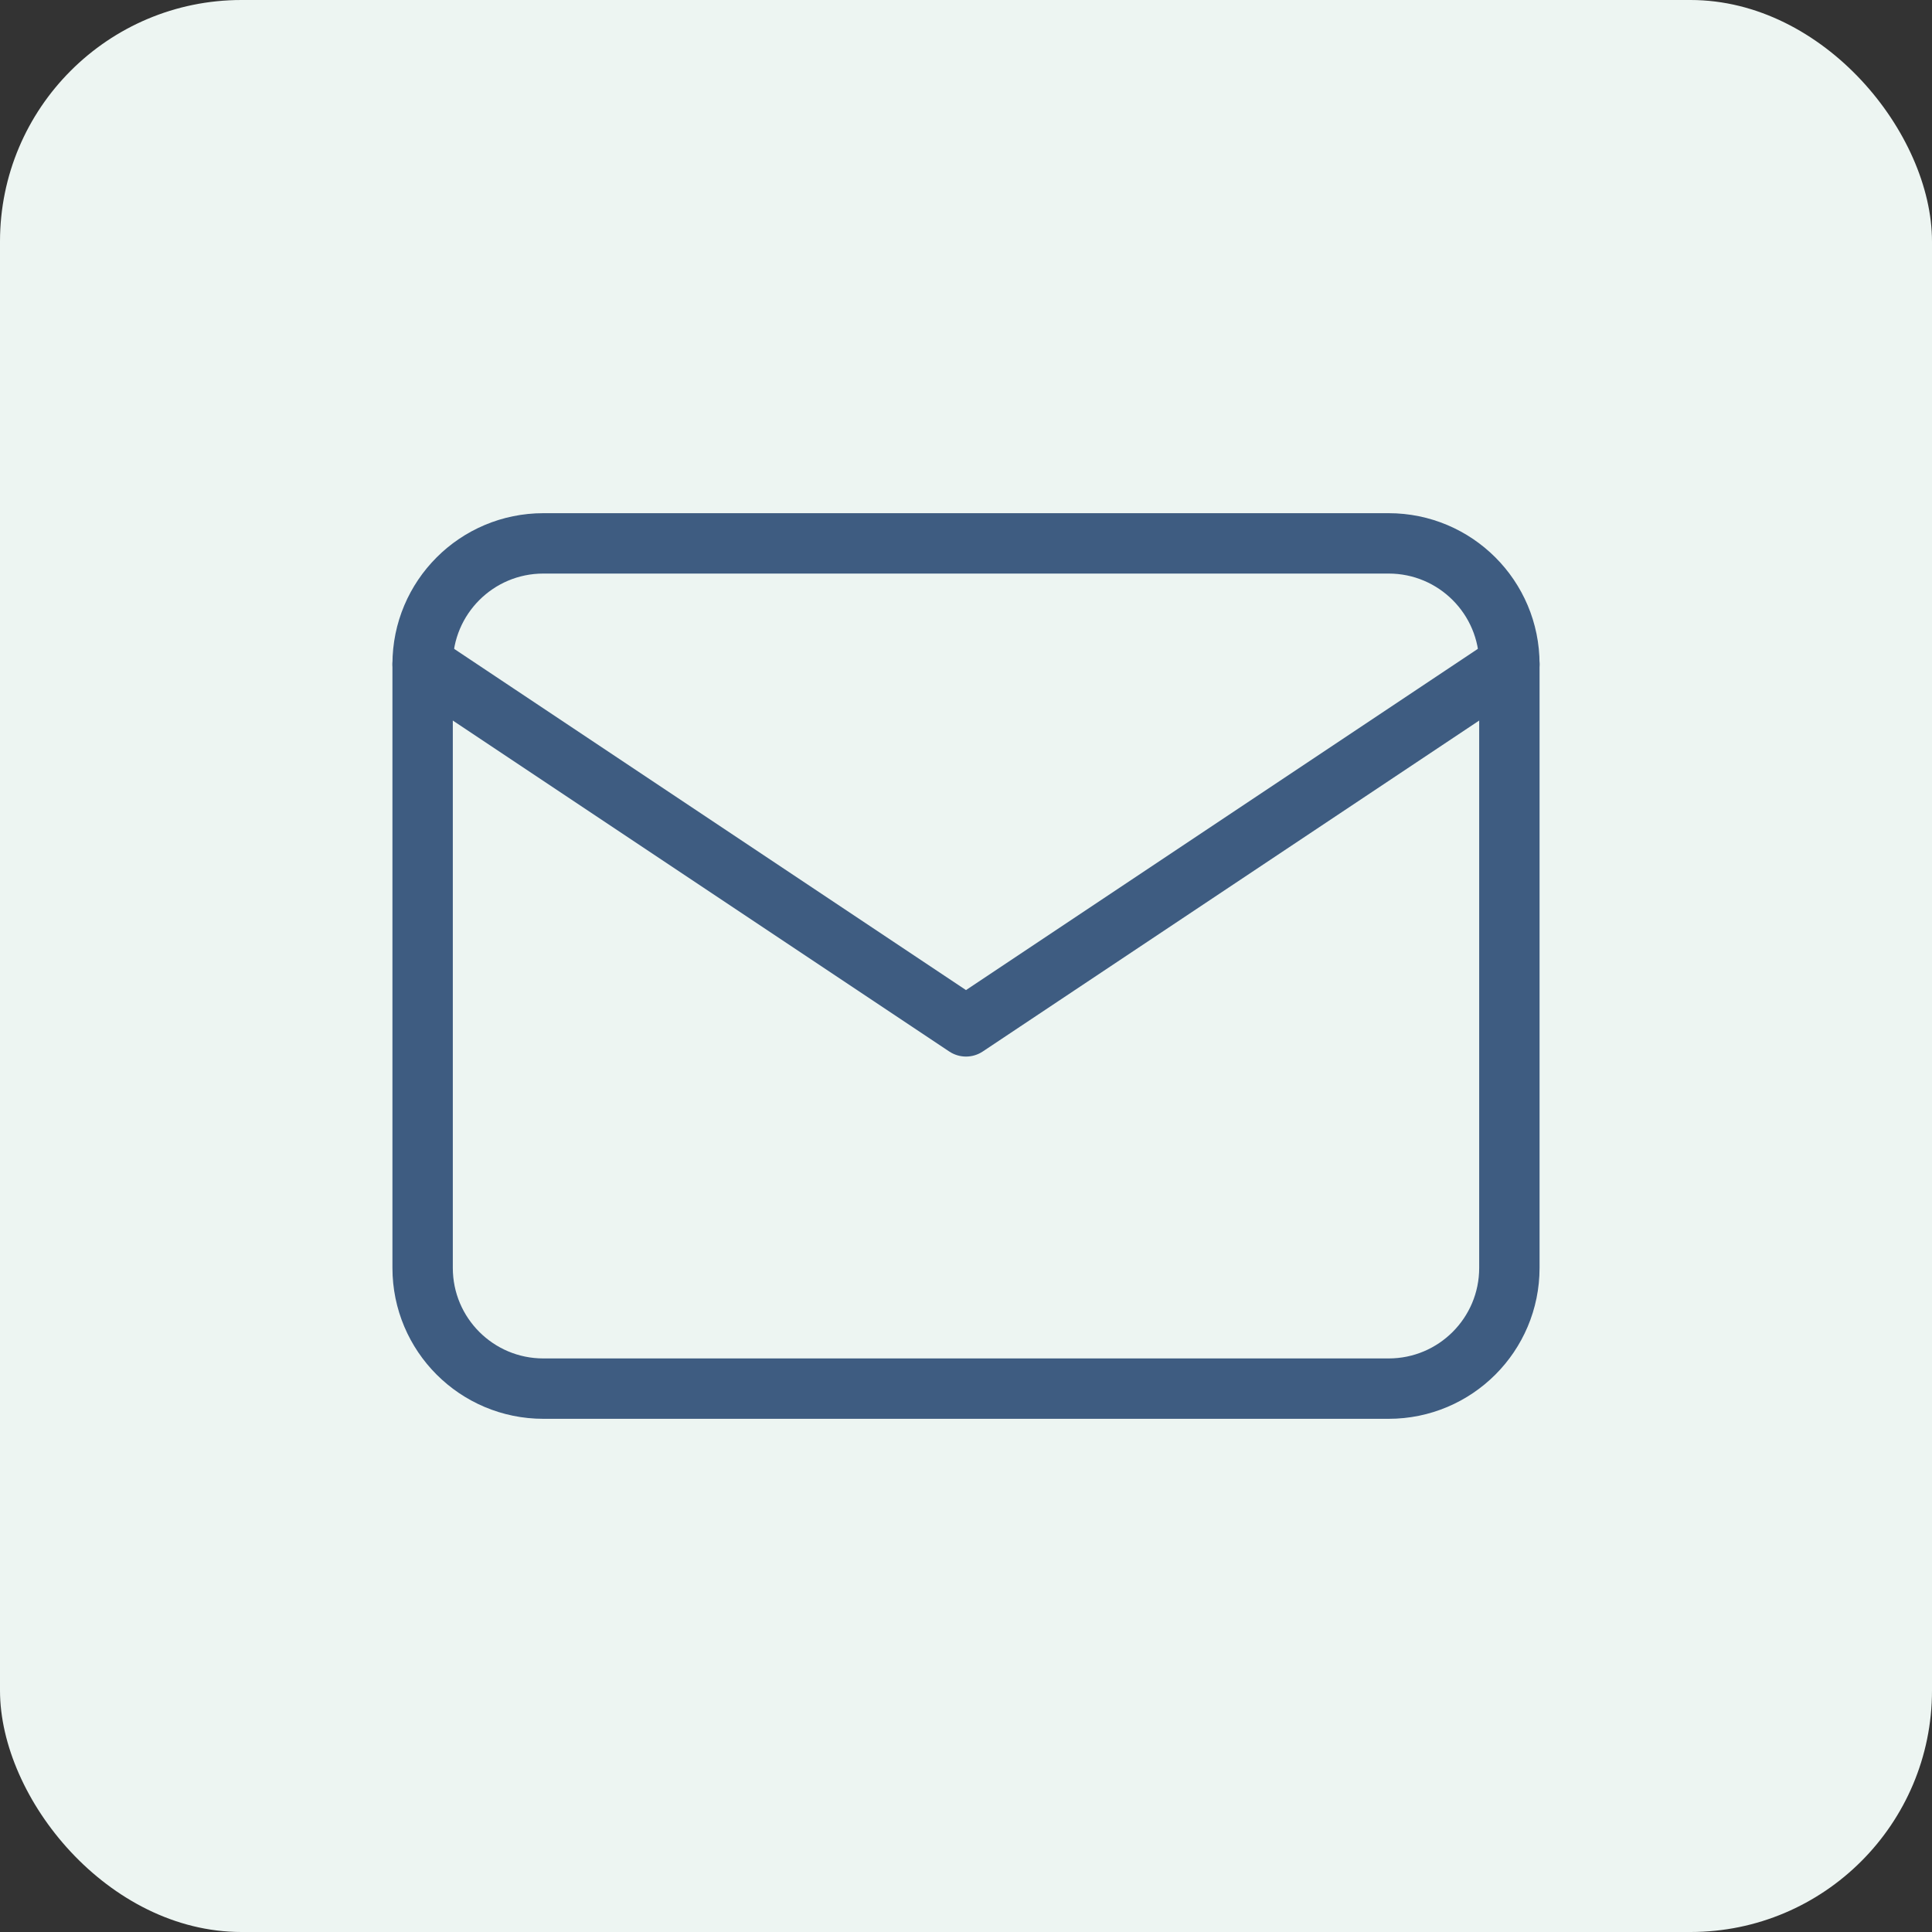<svg width="32" height="32" viewBox="0 0 32 32" fill="none" xmlns="http://www.w3.org/2000/svg">
<rect x="0" y="0" width="32" height="32" fill="#333333" stroke="none"/>
<rect width="32" height="32" rx="4" fill="#EDF5F2"/>
<path d="M23 9H9C7.895 9 7 9.895 7 11V21C7 22.105 7.895 23 9 23H23C24.105 23 25 22.105 25 21V11C25 9.895 24.105 9 23 9Z" stroke="#3E5C81" stroke-linecap="round" stroke-linejoin="round"/>
<path d="M7 11L16 17L25 11" stroke="#3E5C81" stroke-linecap="round" stroke-linejoin="round"/>
</svg>
